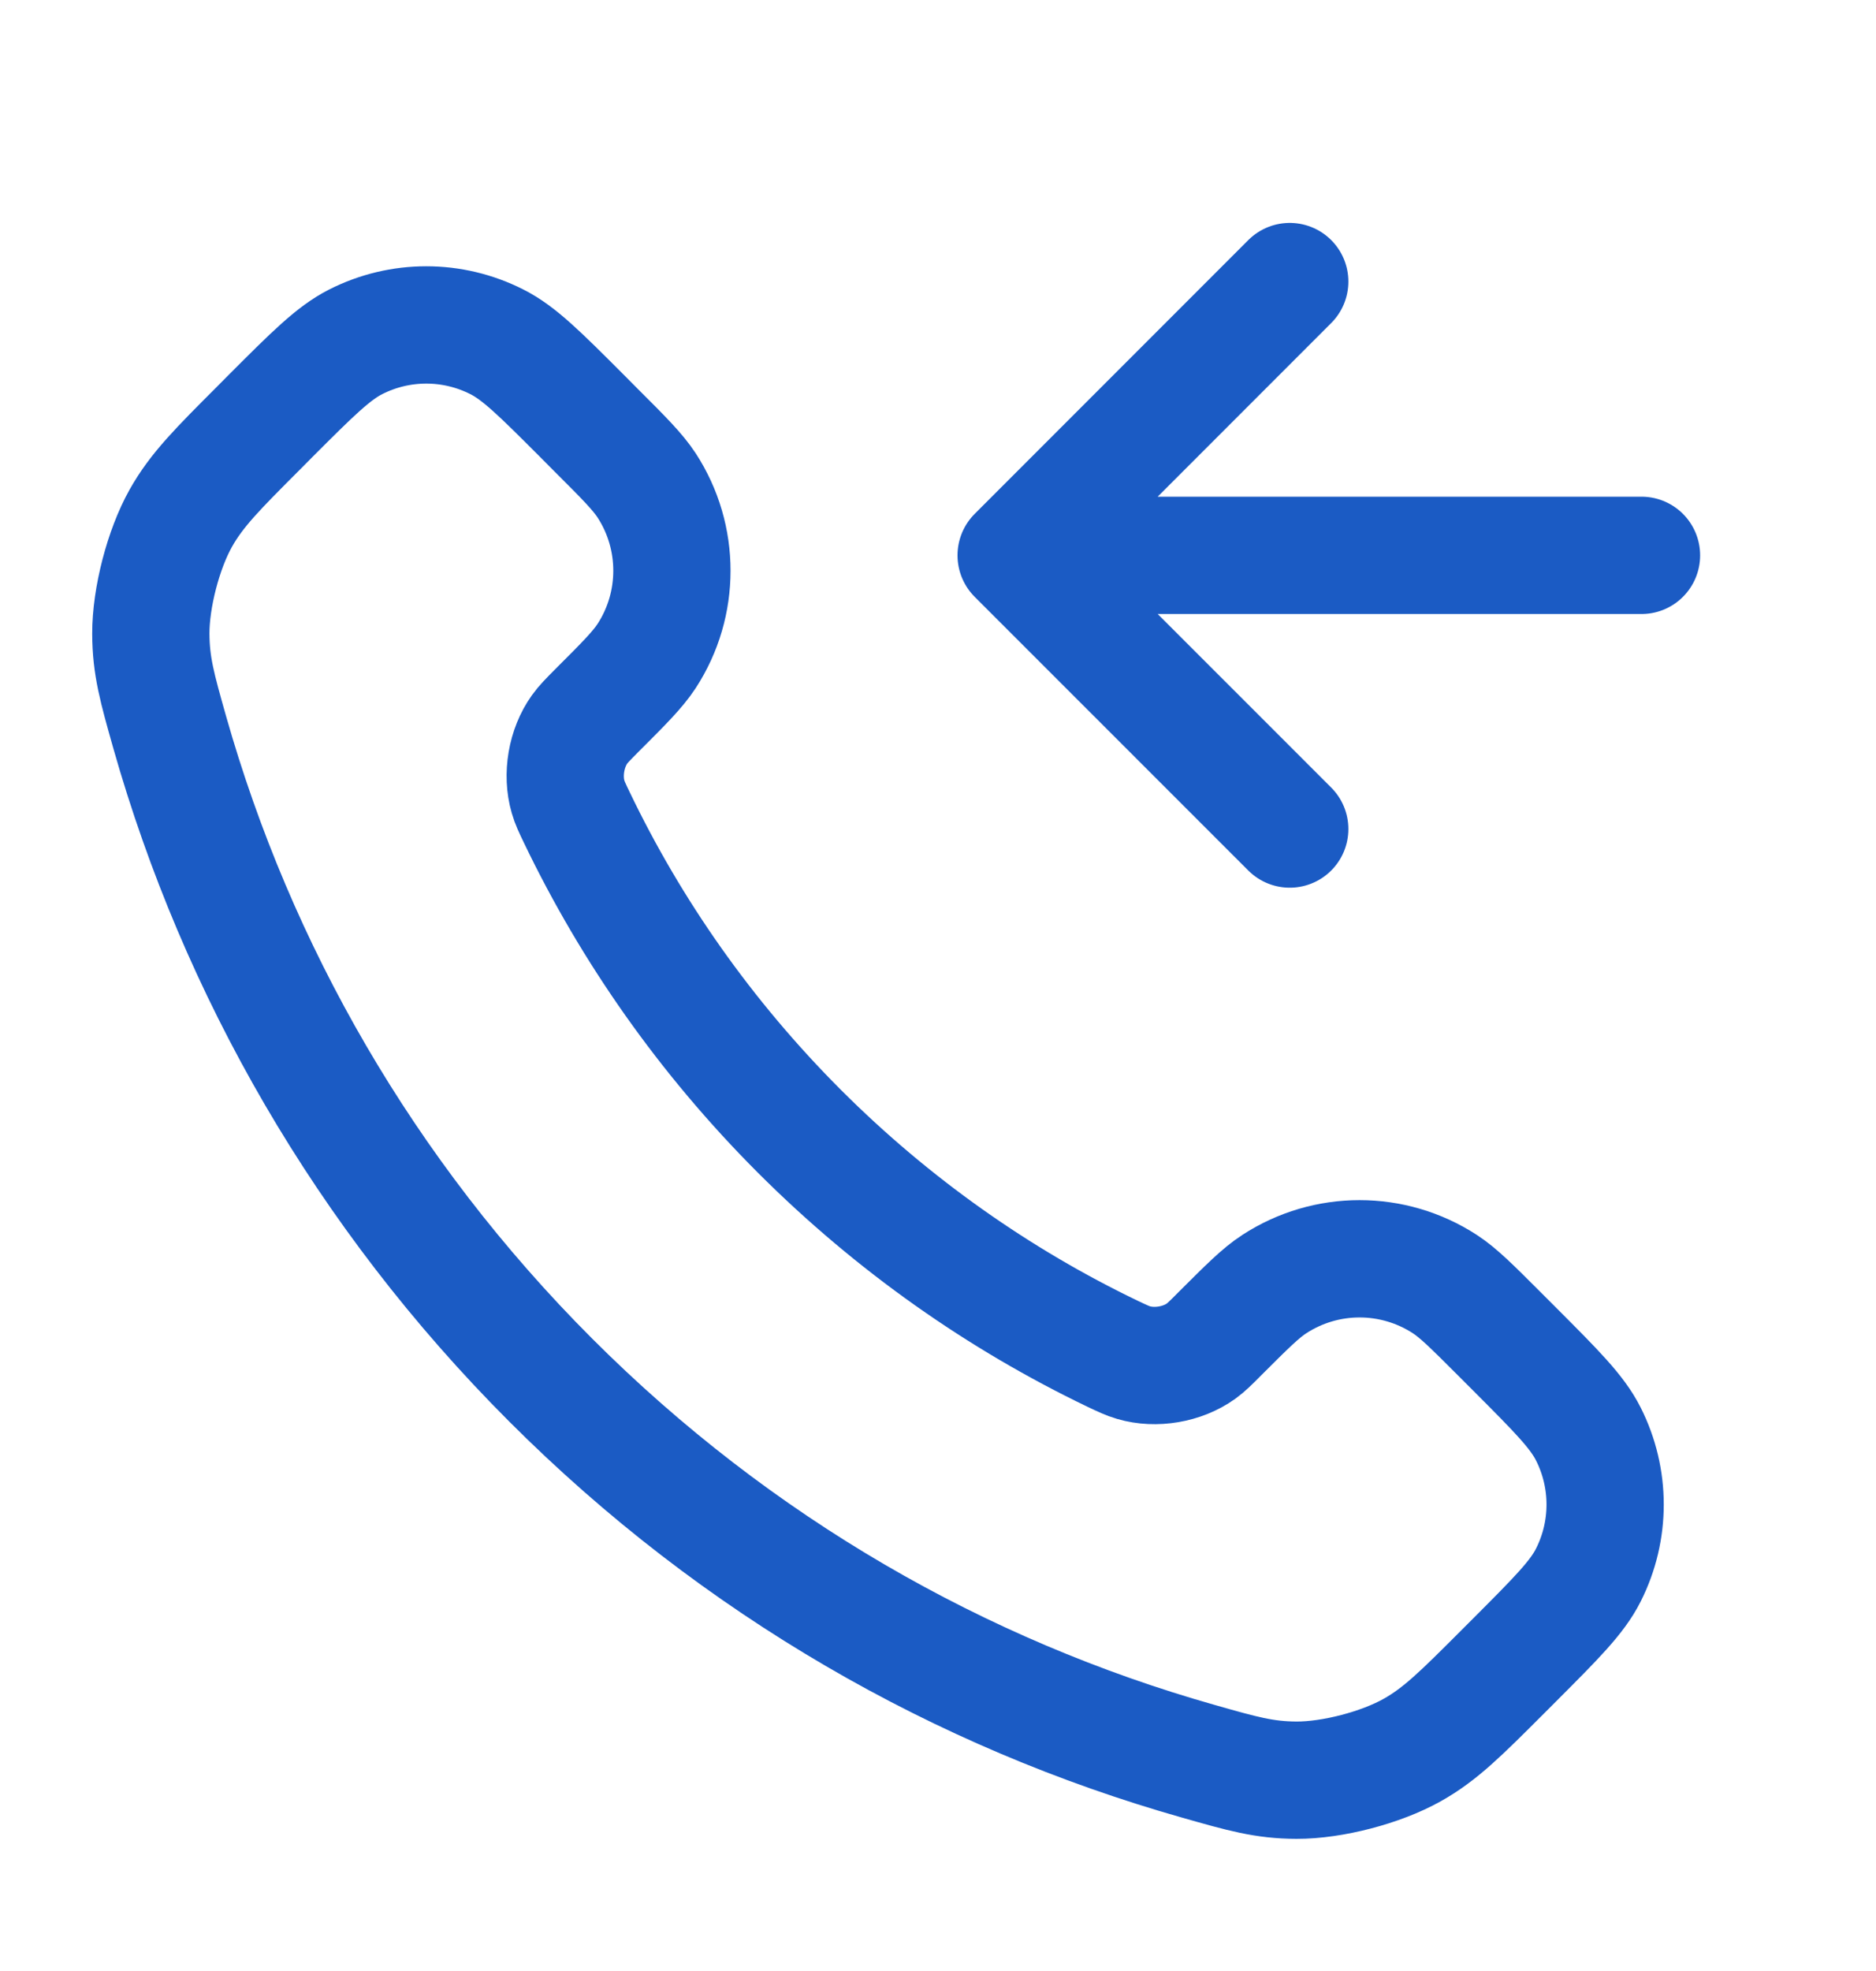 <?xml version="1.0" encoding="UTF-8"?> <svg xmlns="http://www.w3.org/2000/svg" width="20" height="21" viewBox="0 0 20 21" fill="none"><path d="M13.75 3L10.833 5.917M10.833 5.917L13.75 8.833M10.833 5.917H17.5M8.522 12.053C7.521 11.051 6.73 9.919 6.15 8.711C6.1 8.607 6.075 8.555 6.056 8.489C5.988 8.256 6.037 7.969 6.179 7.771C6.219 7.715 6.266 7.668 6.361 7.572C6.653 7.281 6.798 7.135 6.894 6.989C7.253 6.437 7.253 5.724 6.894 5.172C6.798 5.026 6.653 4.88 6.361 4.589L6.199 4.426C5.756 3.983 5.535 3.762 5.297 3.642C4.824 3.402 4.265 3.402 3.792 3.642C3.555 3.762 3.333 3.983 2.89 4.426L2.759 4.558C2.318 4.999 2.097 5.22 1.928 5.52C1.741 5.852 1.607 6.37 1.608 6.751C1.609 7.096 1.676 7.331 1.809 7.801C2.527 10.329 3.881 12.714 5.871 14.704C7.861 16.694 10.246 18.048 12.774 18.765C13.244 18.899 13.479 18.966 13.823 18.967C14.205 18.968 14.722 18.833 15.055 18.646C15.355 18.478 15.576 18.257 16.017 17.816L16.149 17.684C16.591 17.241 16.813 17.02 16.933 16.782C17.172 16.309 17.172 15.751 16.933 15.278C16.813 15.04 16.591 14.819 16.149 14.376L15.986 14.213C15.695 13.922 15.549 13.776 15.403 13.681C14.85 13.322 14.138 13.322 13.586 13.681C13.439 13.776 13.294 13.922 13.002 14.213C12.907 14.309 12.859 14.356 12.804 14.396C12.606 14.538 12.319 14.587 12.085 14.518C12.02 14.499 11.968 14.474 11.864 14.425C10.656 13.845 9.524 13.054 8.522 12.053Z" stroke="#1B5BC4" stroke-width="1.25" stroke-linecap="round" stroke-linejoin="round"></path></svg> 